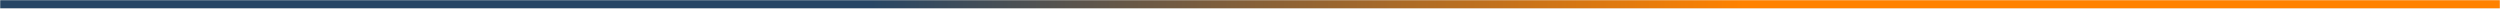 <svg width="1440" height="5" viewBox="0 0 1440 5" fill="none" xmlns="http://www.w3.org/2000/svg">
<mask id="path-1-inside-1_684_6102" fill="white">
<path d="M0 0H1440V5H0V0Z"/>
</mask>
<path d="M0 0H1440V5H0V0Z" fill="#F2F1EF"/>
<path d="M1440 5V0H0V5V10H1440V5Z" fill="url(#paint0_linear_684_6102)" mask="url(#path-1-inside-1_684_6102)"/>
<defs>
<linearGradient id="paint0_linear_684_6102" x1="500" y1="0" x2="1354" y2="-8.14561e-10" gradientUnits="userSpaceOnUse">
<stop stop-color="#274665"/>
<stop offset="0.591" stop-color="#FF8200"/>
</linearGradient>
</defs>
</svg>
